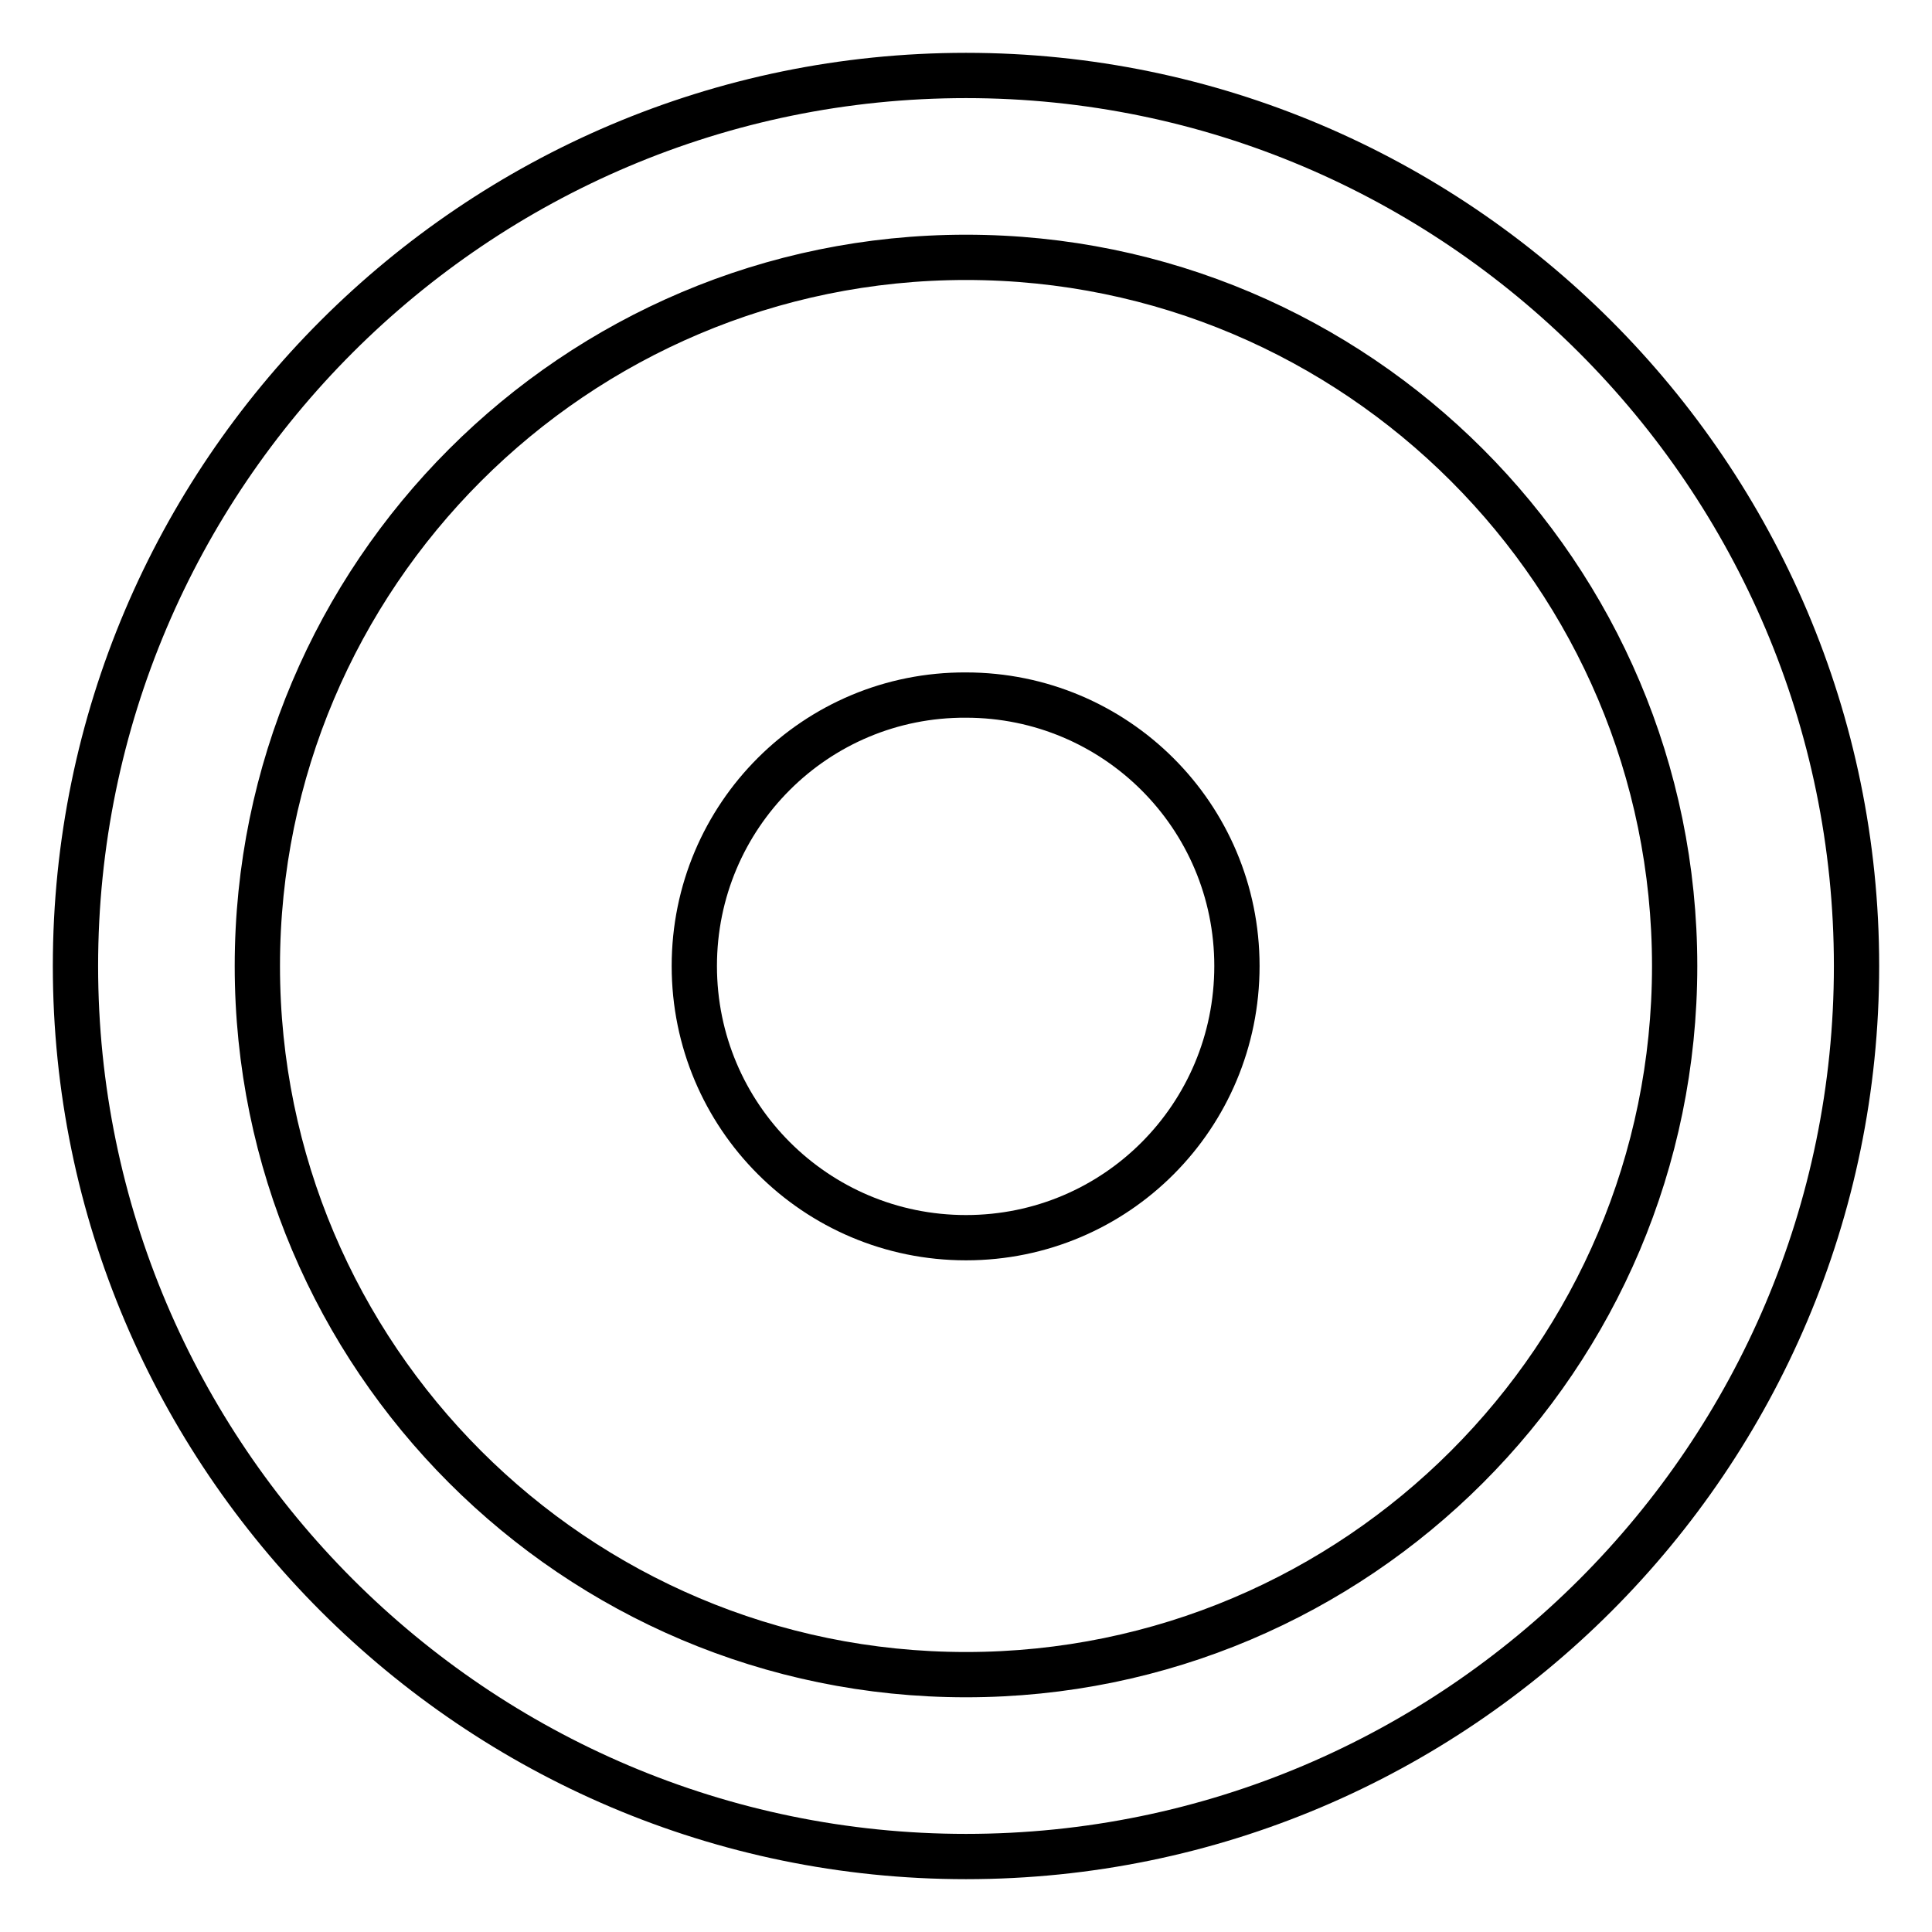<?xml version="1.0" encoding="utf-8"?>
<!-- Svg Vector Icons : http://www.onlinewebfonts.com/icon -->
<!DOCTYPE svg PUBLIC "-//W3C//DTD SVG 1.1//EN" "http://www.w3.org/Graphics/SVG/1.1/DTD/svg11.dtd">
<svg version="1.1" xmlns="http://www.w3.org/2000/svg" xmlns:xlink="http://www.w3.org/1999/xlink" x="0px" y="0px" viewBox="0 0 256 256" enable-background="new 0 0 256 256" xml:space="preserve">
<g> <path stroke-width="6" fill-opacity="0" stroke="#000000"  d="M92,128C92,128,92,128,92,128c0,19.9,16.1,36,36,36c19.9,0,35.9-16.1,35.9-36c0,0,0,0,0,0c0,0,0,0,0,0 c0-19.9-16.1-35.9-35.9-35.9C108.1,92,92,108.1,92,128C92,128,92,128,92,128z"/> <path stroke-width="6" fill-opacity="0" stroke="#000000"  d="M128,246c-65,0-118-53-118-118C10,62.9,63,10,128,10s118,53,118,118C246,193,193.1,246,128,246z M128,34.1 c-51.8,0-93.9,42.1-93.9,93.9c0,51.8,42.1,93.9,93.9,93.9c51.8,0,93.9-42.1,93.9-93.9C221.9,76.2,179.8,34.1,128,34.1z"/></g>
</svg>